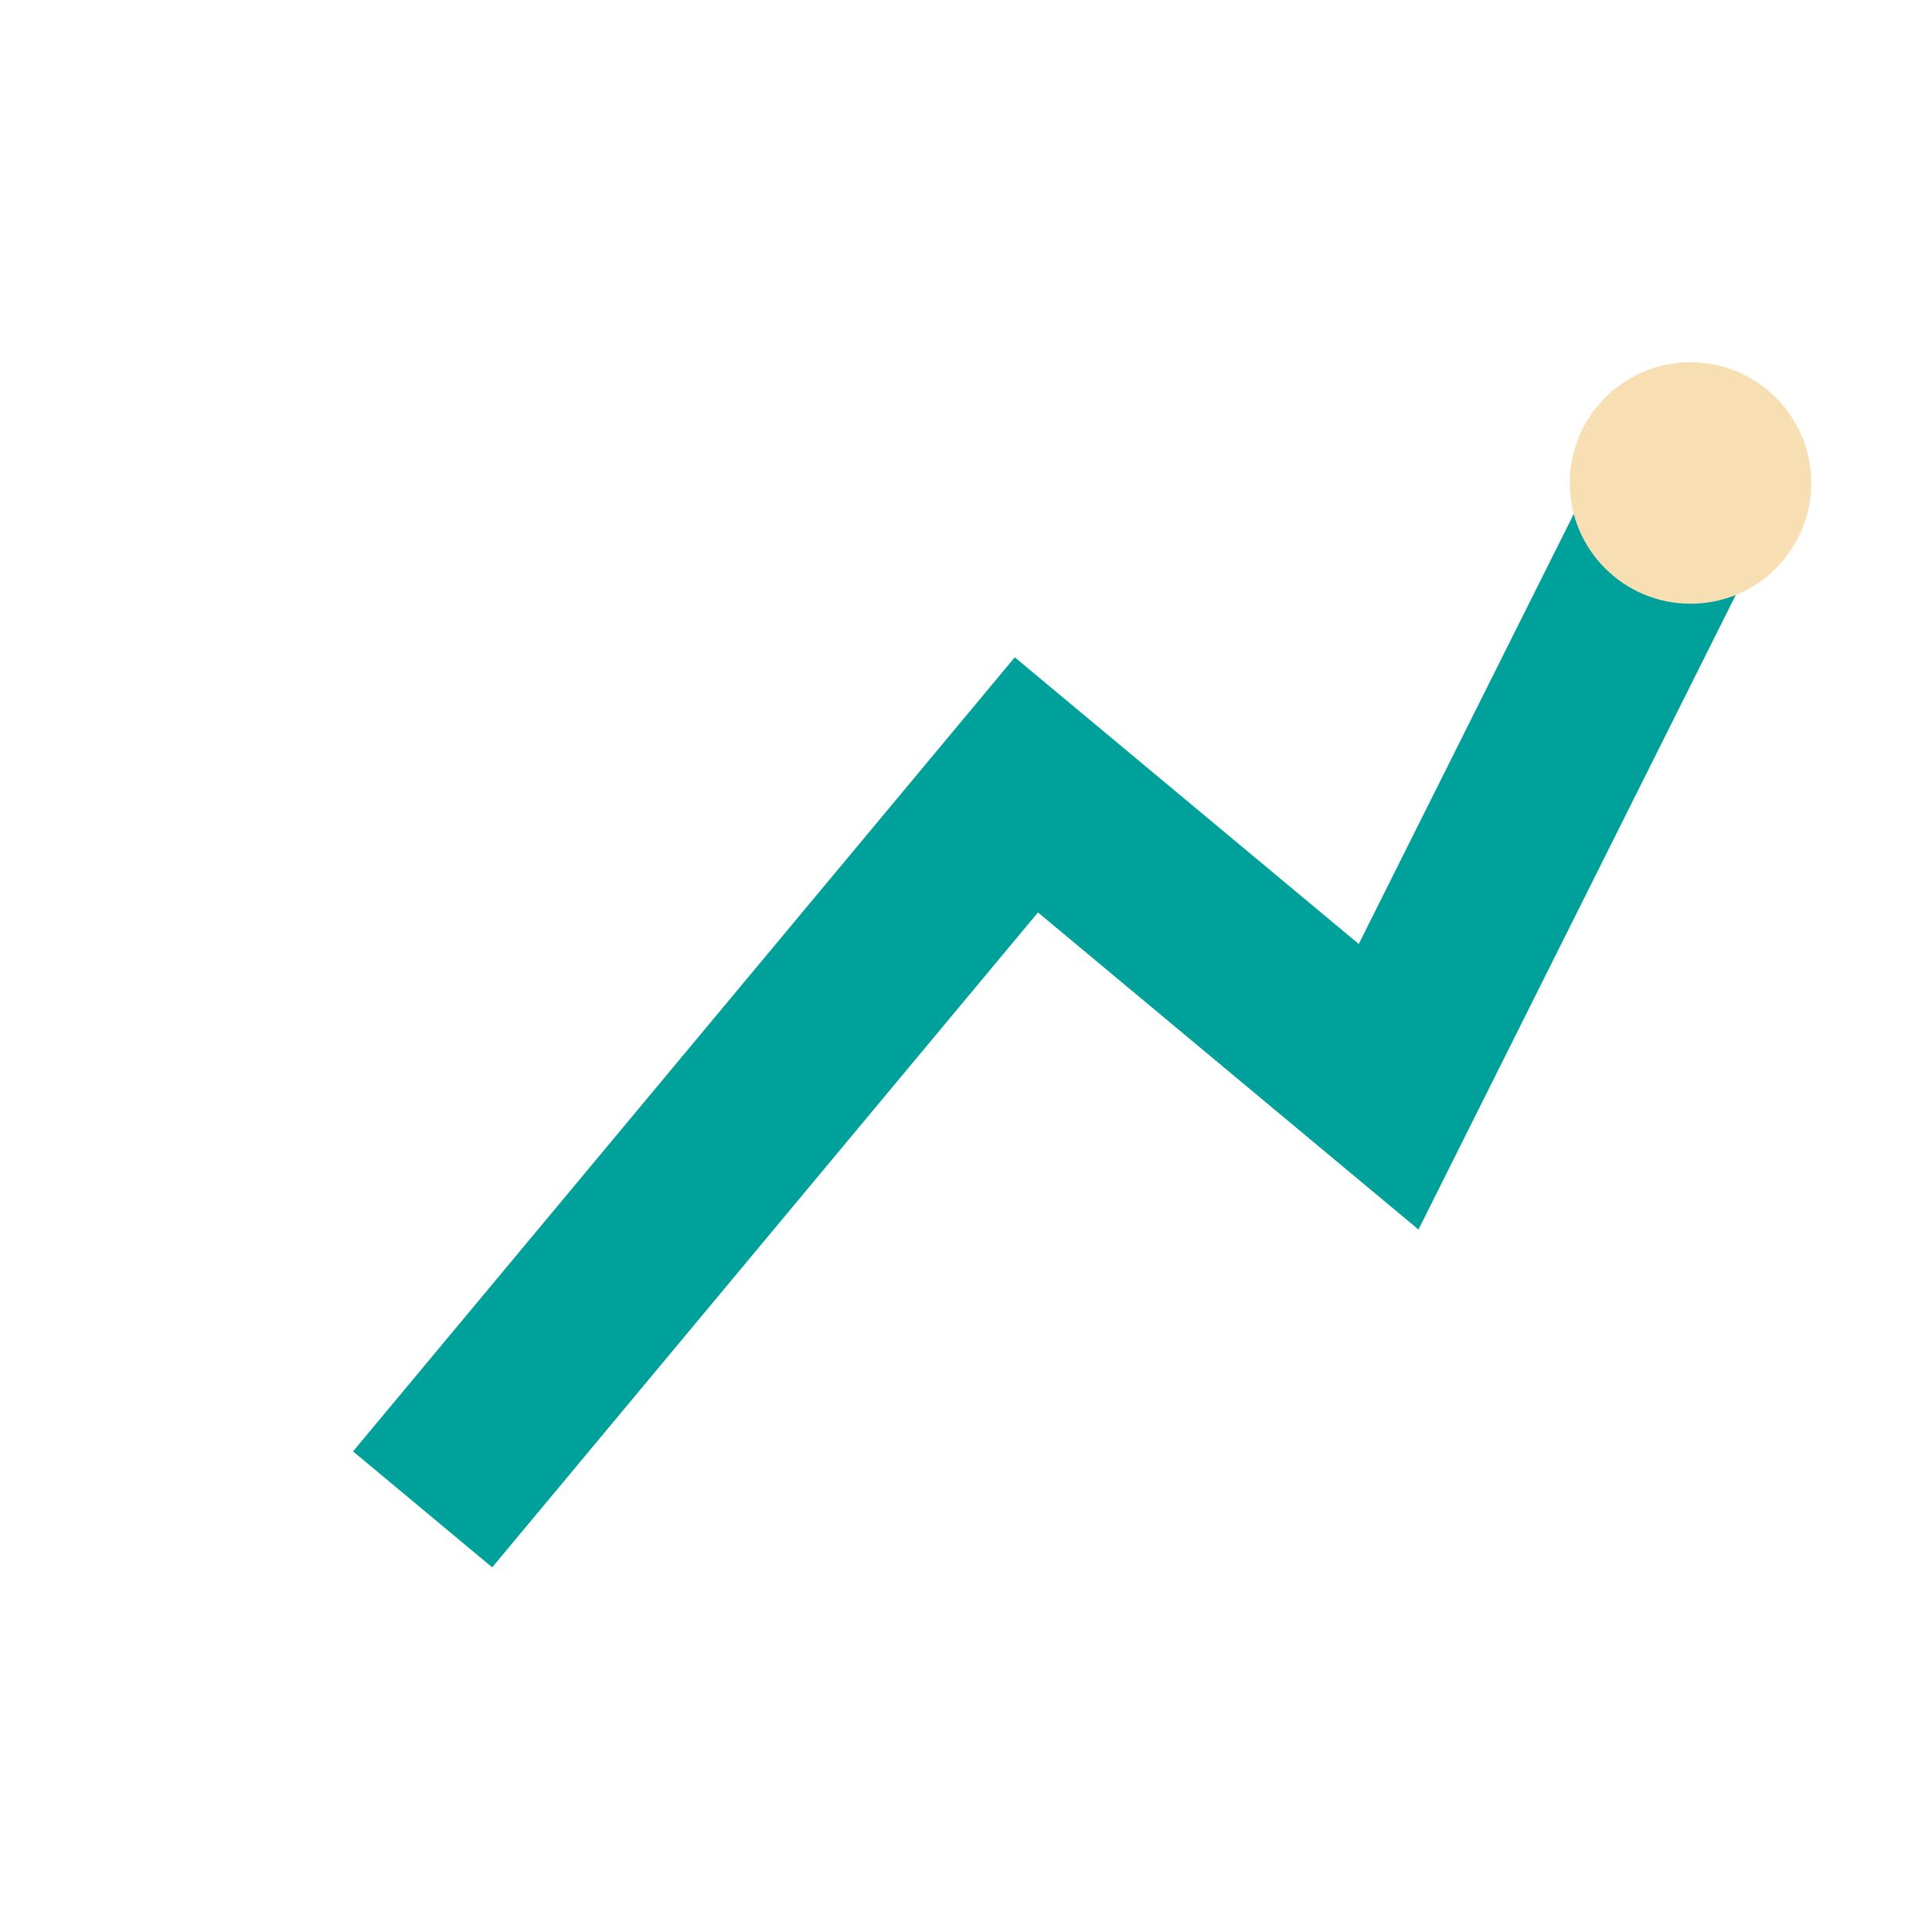 <?xml version="1.0" encoding="UTF-8"?>
<svg xmlns="http://www.w3.org/2000/svg" width="32" height="32" viewBox="0 0 32 32"><polyline points="7,25 17,13 23,18 28,8" fill="none" stroke="#00A09B" stroke-width="3"/><circle cx="28" cy="8" r="2" fill="#F7DFB3"/></svg>